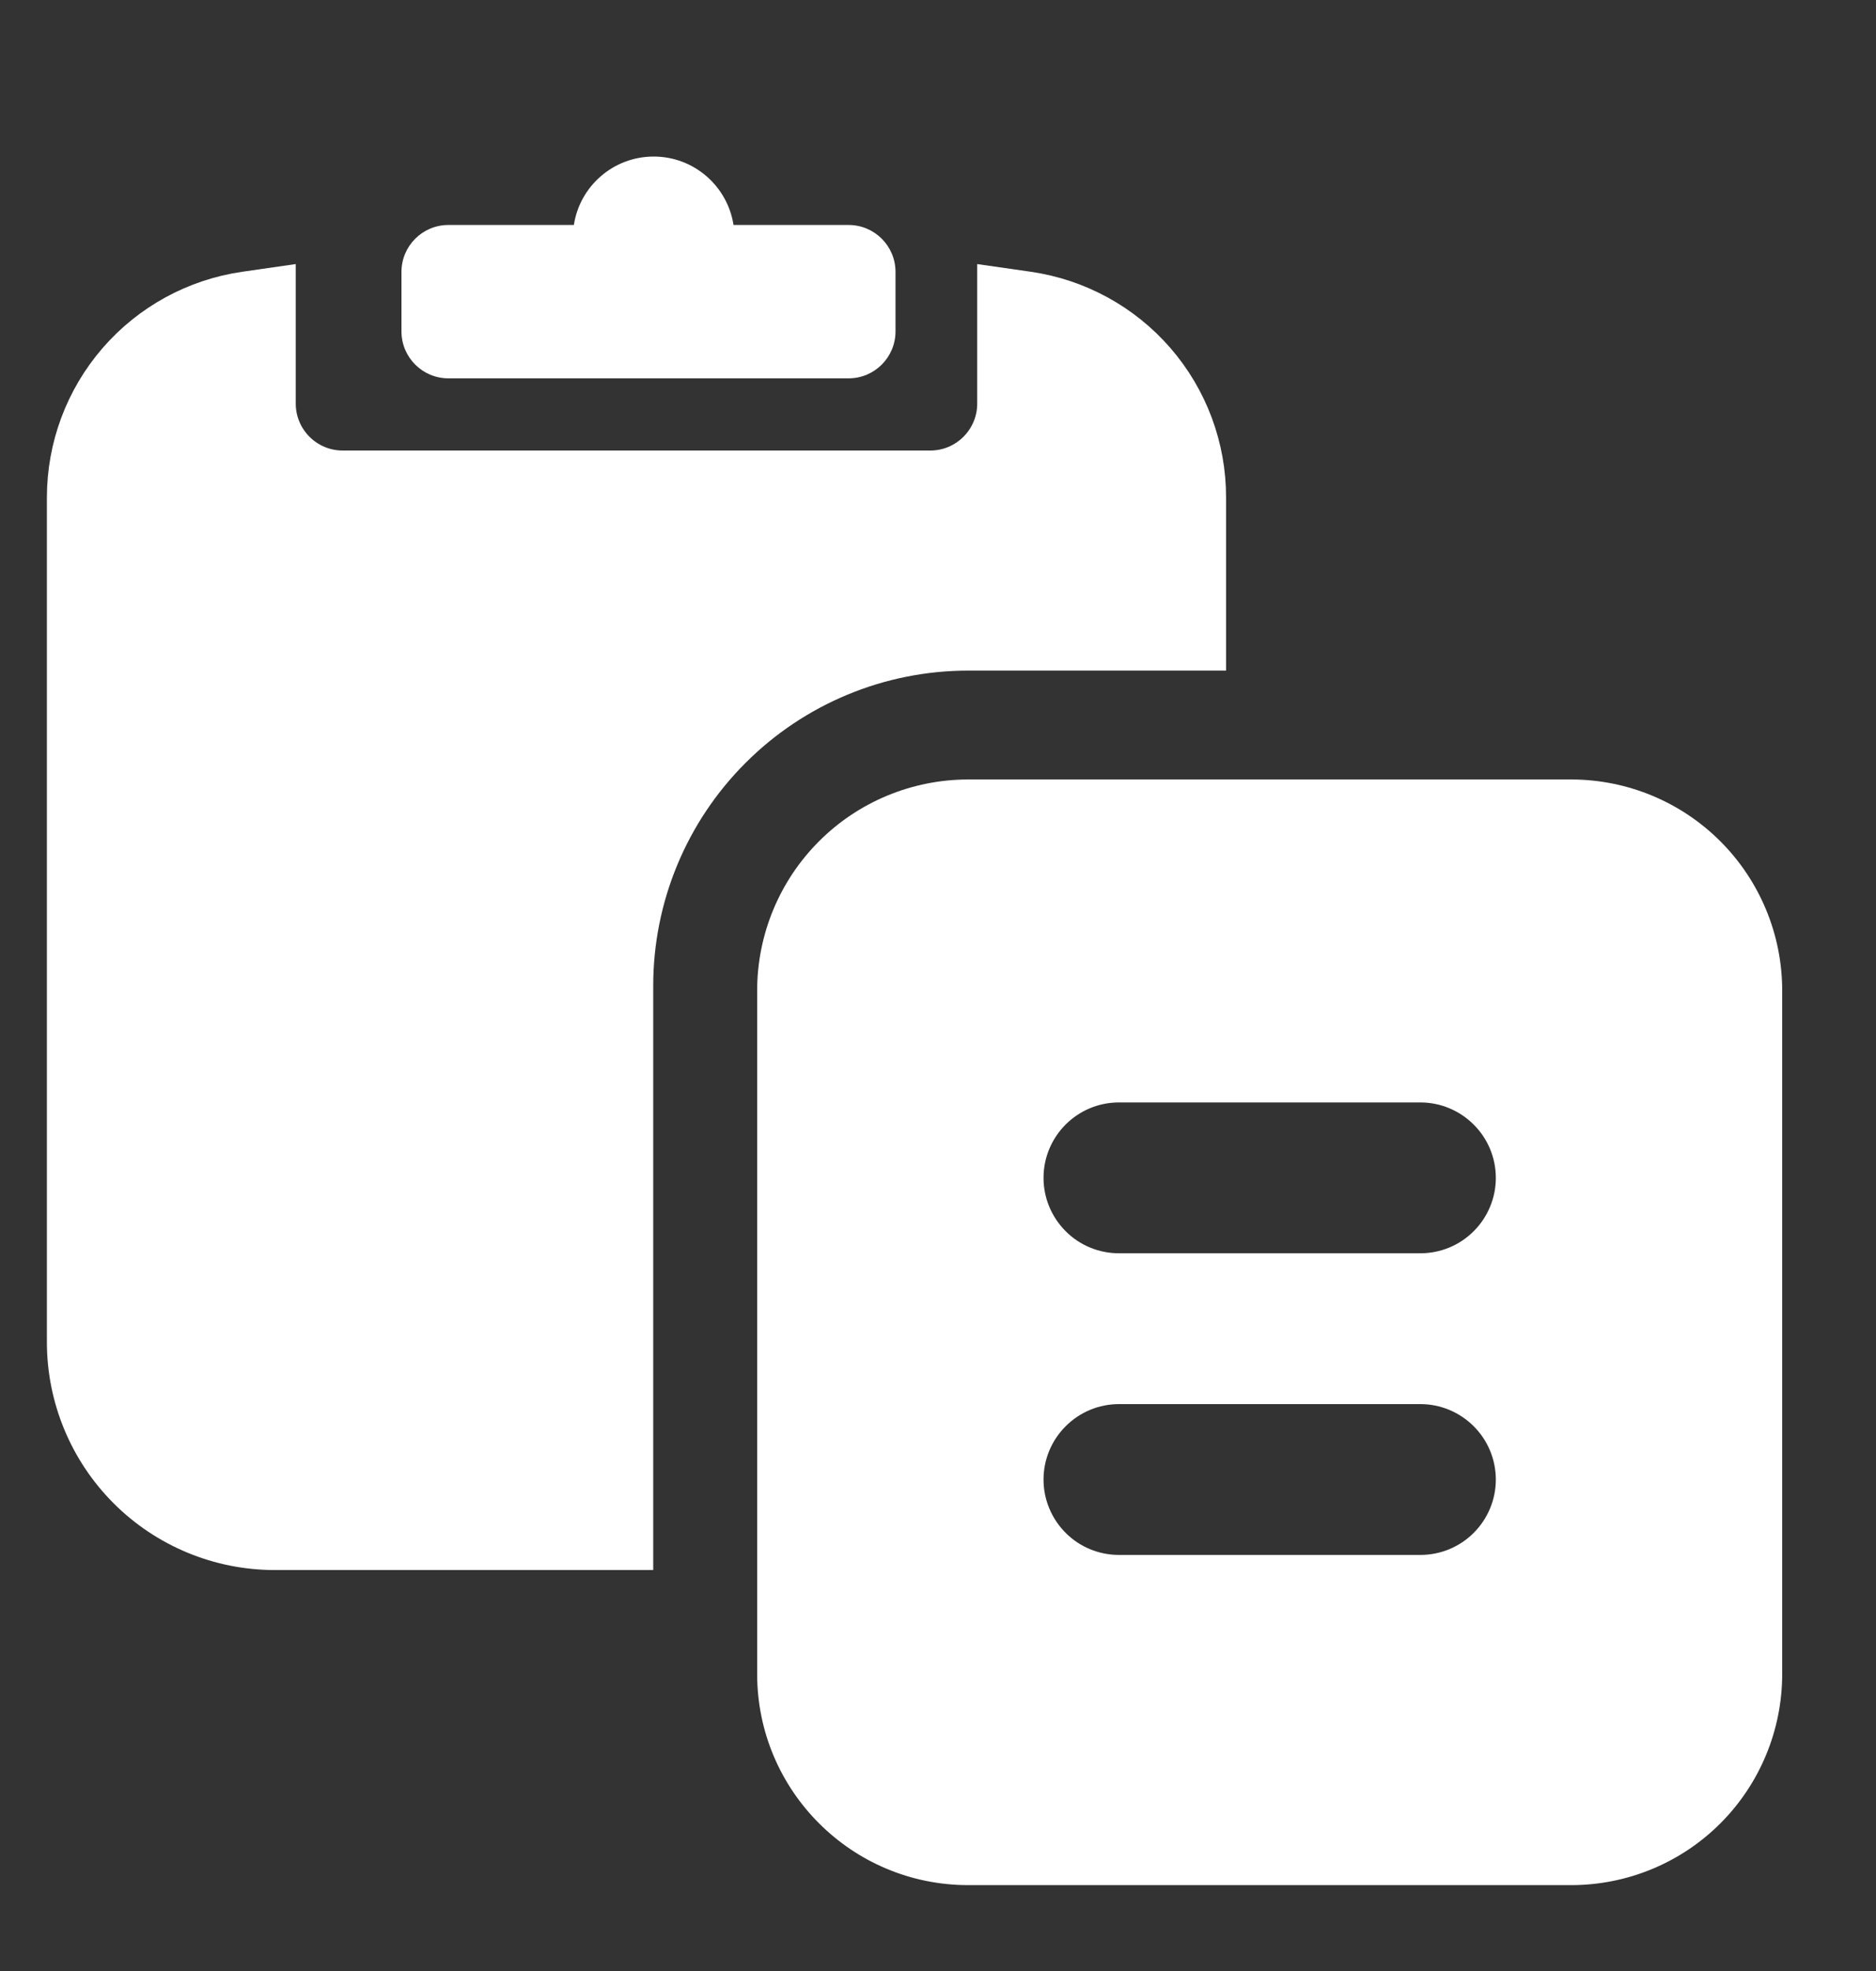 <svg width="20" height="21" viewBox="0 0 20 21" fill="none" xmlns="http://www.w3.org/2000/svg">
<rect x="0" y="0" width="20" height="21" fill="#333333" stroke="none"/>
<g clip-path="url(#clip0_3247_58757)">
<path d="M10.954 3.143L10.668 3.102V3.39V4.3C10.668 4.714 10.332 5.05 9.918 5.05H3.653C3.239 5.05 2.903 4.714 2.903 4.3V3.39V3.102L2.618 3.143C2.099 3.218 1.625 3.477 1.282 3.873C0.939 4.269 0.75 4.776 0.75 5.3C0.75 5.3 0.75 5.3 0.75 5.3V14.3C0.75 14.878 0.98 15.432 1.388 15.84C1.797 16.249 2.351 16.478 2.929 16.478H6.464H6.714V16.228V10.502C6.714 9.546 7.094 8.628 7.771 7.952C8.447 7.275 9.365 6.895 10.321 6.895H12.571H12.821V6.645V5.3C12.821 5.3 12.821 5.3 12.821 5.3C12.822 4.776 12.633 4.269 12.29 3.873C11.947 3.477 11.472 3.218 10.954 3.143Z" fill="white" stroke="white" stroke-width="0.5"/>
<path fill-rule="evenodd" clip-rule="evenodd" d="M10.322 8.305C9.725 8.305 9.152 8.542 8.731 8.964C8.309 9.386 8.072 9.958 8.072 10.555V17.835C8.072 19.078 9.08 20.085 10.322 20.085H16.75C17.347 20.085 17.919 19.849 18.341 19.427C18.763 19.005 19 18.432 19 17.835V10.555C19 9.958 18.763 9.386 18.341 8.964C17.919 8.542 17.347 8.305 16.75 8.305H10.322ZM11.125 12.55C11.125 12.106 11.485 11.746 11.929 11.746H15.143C15.356 11.746 15.56 11.831 15.711 11.982C15.862 12.132 15.947 12.336 15.947 12.55C15.947 12.763 15.862 12.967 15.711 13.118C15.56 13.269 15.356 13.353 15.143 13.353H11.929C11.716 13.353 11.511 13.269 11.361 13.118C11.21 12.967 11.125 12.763 11.125 12.55ZM11.929 14.96C11.716 14.96 11.511 15.045 11.361 15.196C11.21 15.346 11.125 15.551 11.125 15.764C11.125 15.977 11.21 16.181 11.361 16.332C11.511 16.483 11.716 16.567 11.929 16.567H15.143C15.356 16.567 15.56 16.483 15.711 16.332C15.862 16.181 15.947 15.977 15.947 15.764C15.947 15.551 15.862 15.346 15.711 15.196C15.56 15.045 15.356 14.96 15.143 14.96H11.929Z" fill="white"/>
<path fill-rule="evenodd" clip-rule="evenodd" d="M7.82 2.397H9.047C9.323 2.397 9.547 2.621 9.547 2.897V3.531C9.547 3.807 9.323 4.031 9.047 4.031H4.78C4.504 4.031 4.28 3.807 4.28 3.531V2.897C4.28 2.621 4.504 2.397 4.78 2.397H6.118C6.181 1.984 6.538 1.668 6.969 1.668C7.399 1.668 7.756 1.984 7.82 2.397Z" fill="white"/>
</g>
<defs>
<clipPath id="clip0_3247_58757">
<rect width="20" height="20" fill="white" transform="translate(0 0.877)"/>
</clipPath>
</defs>
</svg>
